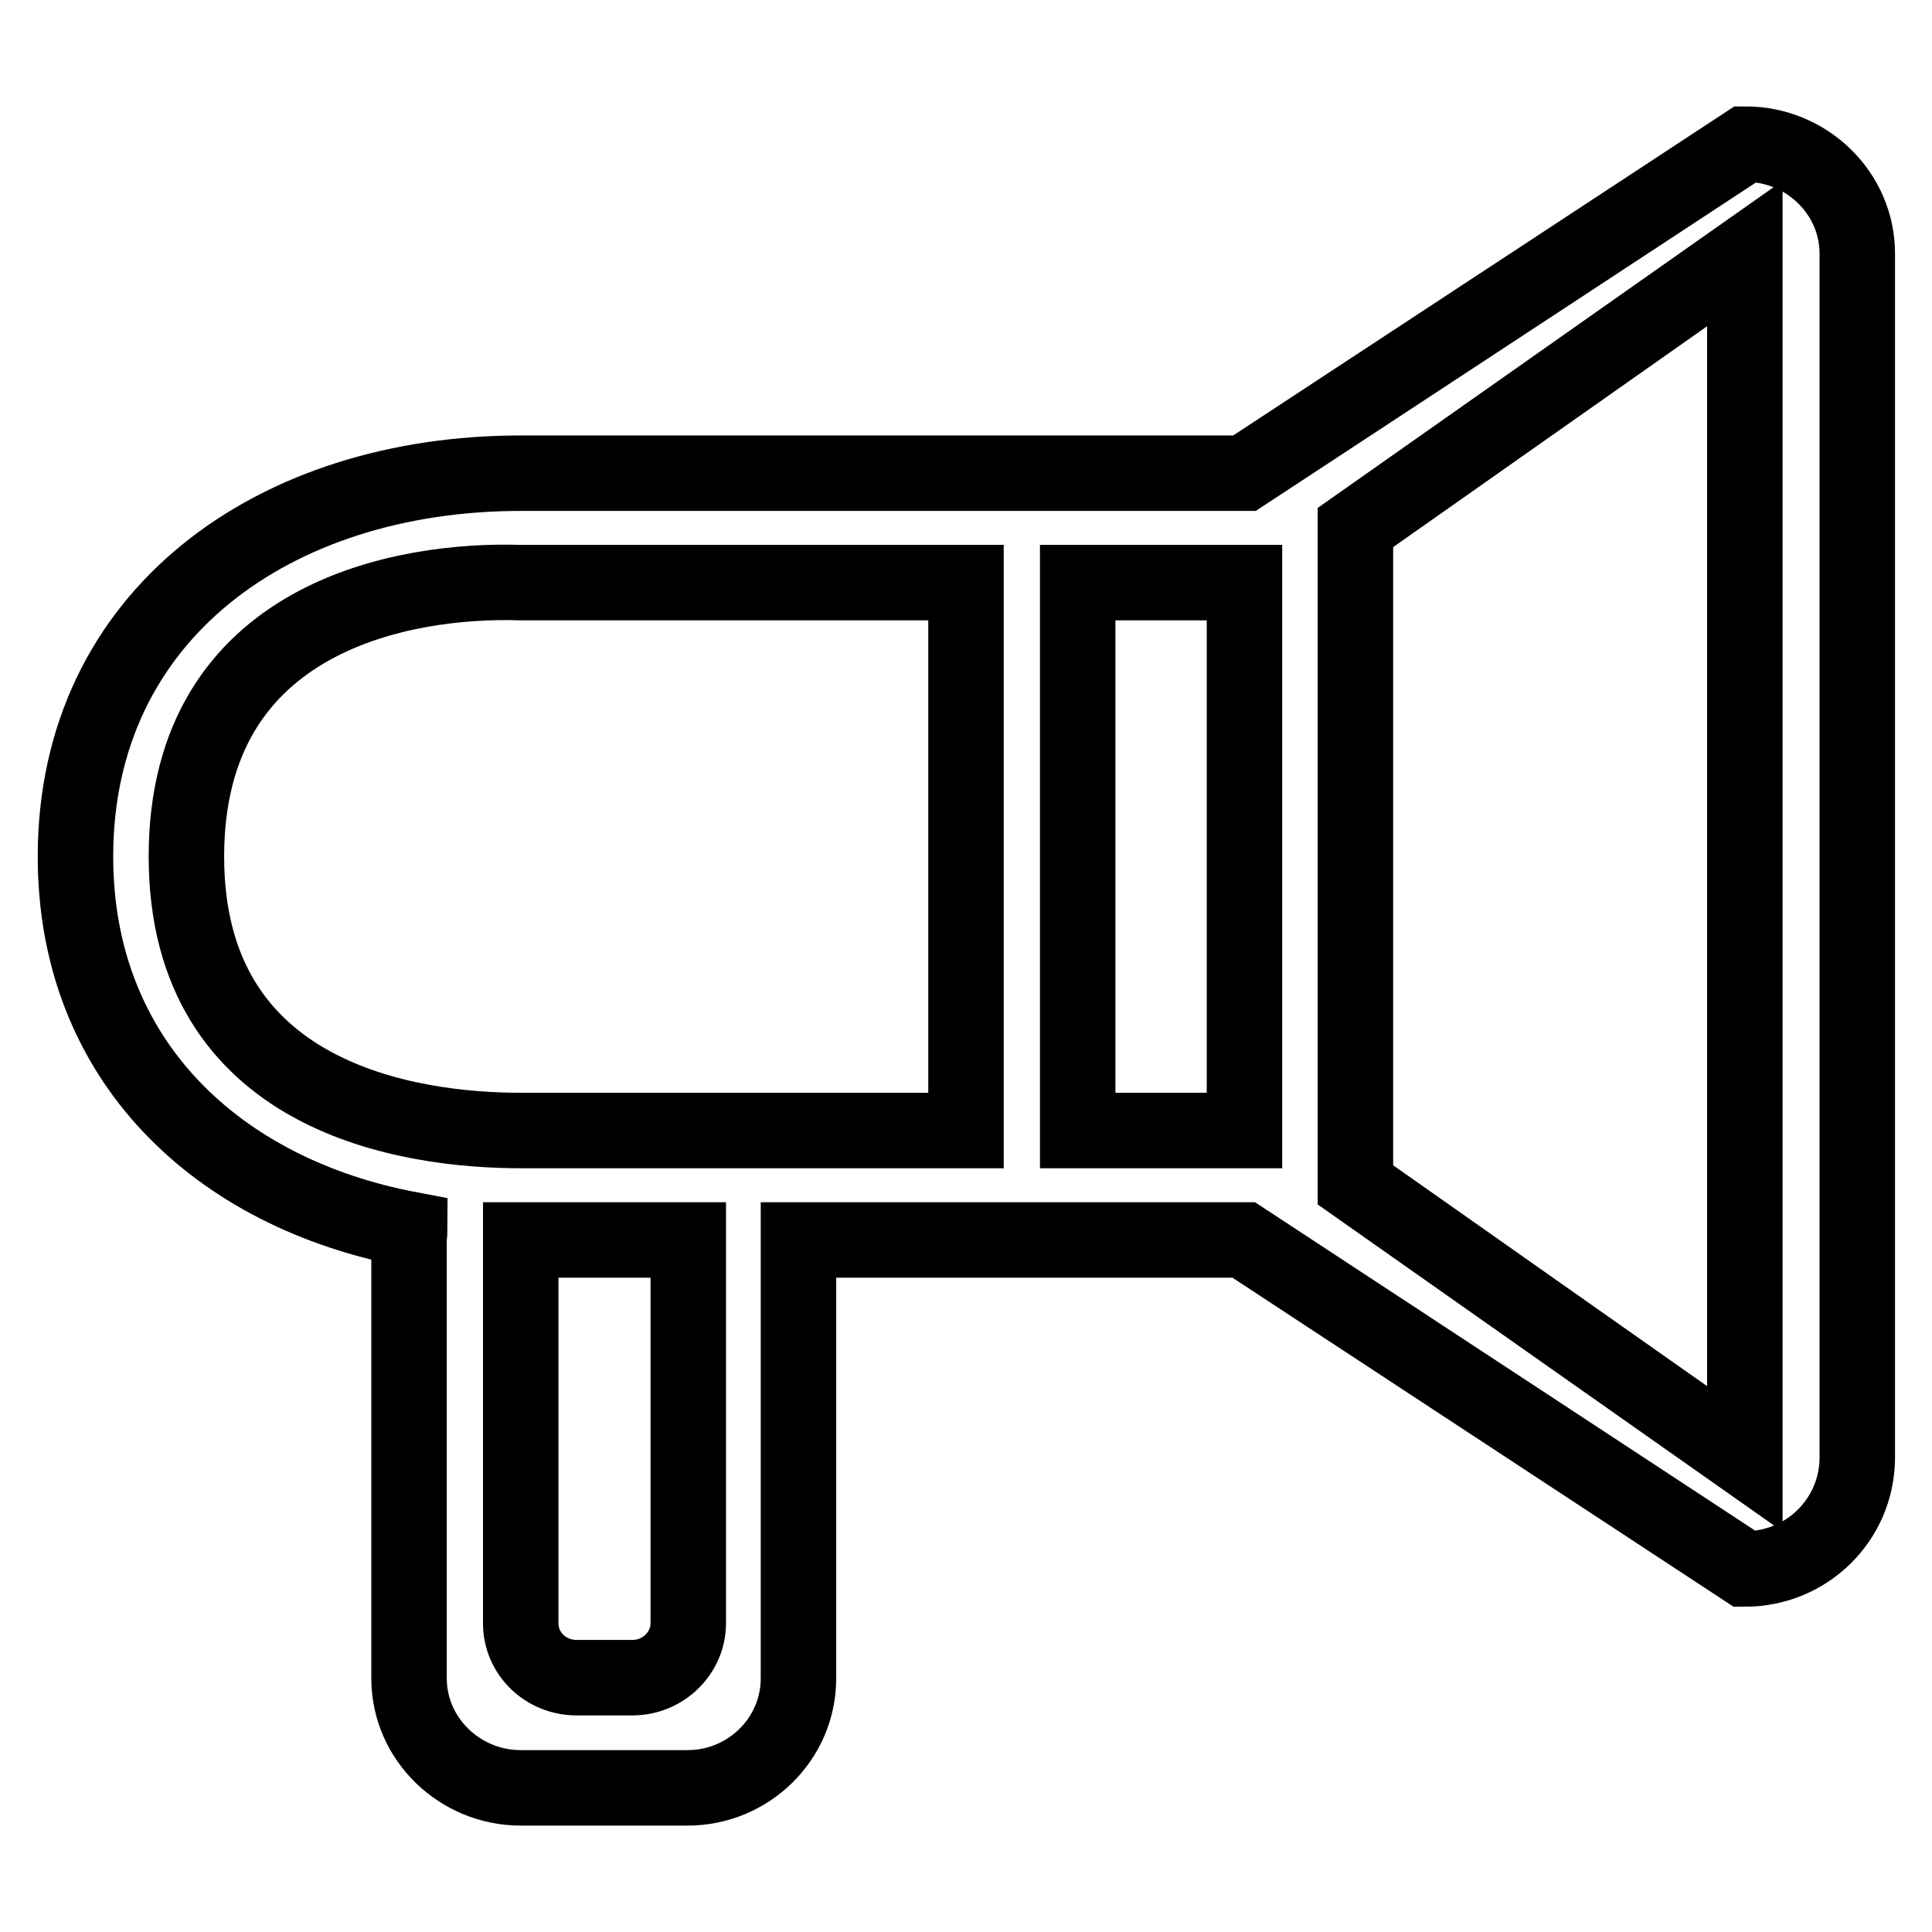 <?xml version="1.0" encoding="utf-8"?>
<!-- Svg Vector Icons : http://www.onlinewebfonts.com/icon -->
<!DOCTYPE svg PUBLIC "-//W3C//DTD SVG 1.1//EN" "http://www.w3.org/Graphics/SVG/1.1/DTD/svg11.dtd">
<svg version="1.1" xmlns="http://www.w3.org/2000/svg" xmlns:xlink="http://www.w3.org/1999/xlink" x="0px" y="0px" viewBox="0 0 256 256" enable-background="new 0 0 256 256" xml:space="preserve">
<g><g><path stroke-width="10" fill-opacity="0" stroke="#000000"  d="M231.2,207.9l-66.4-43.6h-59v58.1c0,8-6.6,14.5-14.7,14.5H69c-8.1,0-14.8-6.5-14.8-14.5v-58.1c0-0.5,0.1-0.9,0.1-1.4C28.9,158.1,10,140.6,10,113.5c0-32.1,26.4-50.8,59-50.8h95.9l66.4-43.6c8.1,0,14.8,6.5,14.8,14.5v159.7C246,201.4,239.4,207.9,231.2,207.9z M69,215.1c0,4,3.3,7.2,7.4,7.2h7.4c4.1,0,7.4-3.3,7.4-7.2v-50.8c-3.7,0-10.7,0-14.8,0H69V215.1L69,215.1z M69,77.2c-15.1-0.5-44.3,4.2-44.3,36.3c0,32.1,29.6,36.3,44.3,36.3h59V77.2H69z M164.9,134.7c0-0.4,0-0.9,0-1.2c0-6.3,0,1.2,0-12.7c0-2,0-4.3,0-7.3c0-32.1,0,0.4,0-36.3h-22.1v72.6h22.1C164.9,141.9,164.9,137.4,164.9,134.7z M231.2,175.2V51.8c0-6,0-9.3,0-18.2l-51.6,36.3c0,6.6,0,8.5,0,14.5v58.1c0,6,0,2.8,0,14.5l51.6,36.3C231.2,185.2,231.2,181.2,231.2,175.2z"/></g></g>
</svg>
